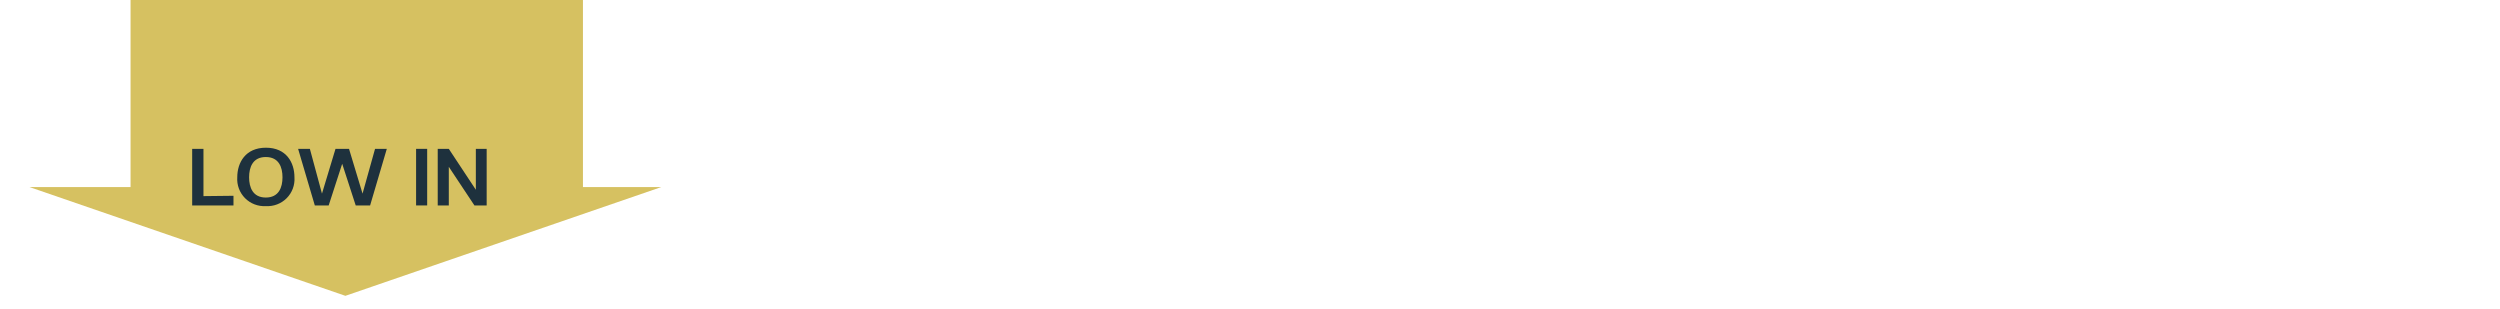<?xml version="1.0" encoding="UTF-8"?>
<svg width="728px" height="90px" viewBox="0 0 728 90" version="1.1" xmlns="http://www.w3.org/2000/svg" xmlns:xlink="http://www.w3.org/1999/xlink">
    <title>728x90_lowimpact copy</title>
    <g id="728x90_lowimpact-copy" stroke="none" stroke-width="1" fill="none" fill-rule="evenodd">
        <g id="arrow-low-in" transform="translate(8.575, -13.171)" fill-rule="nonzero">
            <rect id="Rectangle" fill="#D6C161" transform="translate(95.311, 35) rotate(180) translate(-95.311, -35) " x="29.443" y="0" width="131.737" height="70"></rect>
            <polygon id="Path" fill="#D6C161" points="92 99.316 184 67.641 0 67.641"></polygon>
            <g id="Group" transform="translate(47.386, 56.183)" fill="#1E313D">
                <polygon id="Path" points="12.029 14 12.029 16.811 0 16.811 0 0.334 3.288 0.334 3.288 14.098"></polygon>
                <path d="M29.786,8.612 C29.944,10.873 29.117,13.092 27.518,14.7 C25.919,16.308 23.704,17.149 21.439,17.008 C19.181,17.138 16.976,16.291 15.386,14.684 C13.796,13.078 12.975,10.866 13.131,8.612 C13.131,4.345 15.513,0 21.478,0 C27.443,0 29.786,4.345 29.786,8.612 Z M26.302,8.612 C26.302,5.702 25.258,2.713 21.439,2.713 C17.62,2.713 16.576,5.722 16.576,8.612 C16.576,11.502 17.62,14.511 21.439,14.511 C25.258,14.511 26.302,11.522 26.302,8.612 Z" id="Shape"></path>
                <polygon id="Path" points="53.253 0.334 56.678 0.334 51.816 16.811 47.622 16.811 43.685 4.68 39.748 16.811 35.712 16.811 30.849 0.334 34.275 0.334 37.799 13.37 41.736 0.334 45.673 0.334 49.611 13.37"></polygon>
                <polygon id="Path" points="68.431 16.811 65.203 16.811 65.203 0.334 68.431 0.334"></polygon>
                <polygon id="Path" points="85.756 0.334 85.756 16.811 82.193 16.811 74.731 5.564 74.731 16.811 71.503 16.811 71.503 0.334 74.731 0.334 82.606 12.25 82.606 0.334"></polygon>
            </g>
        </g>
    </g>
</svg>